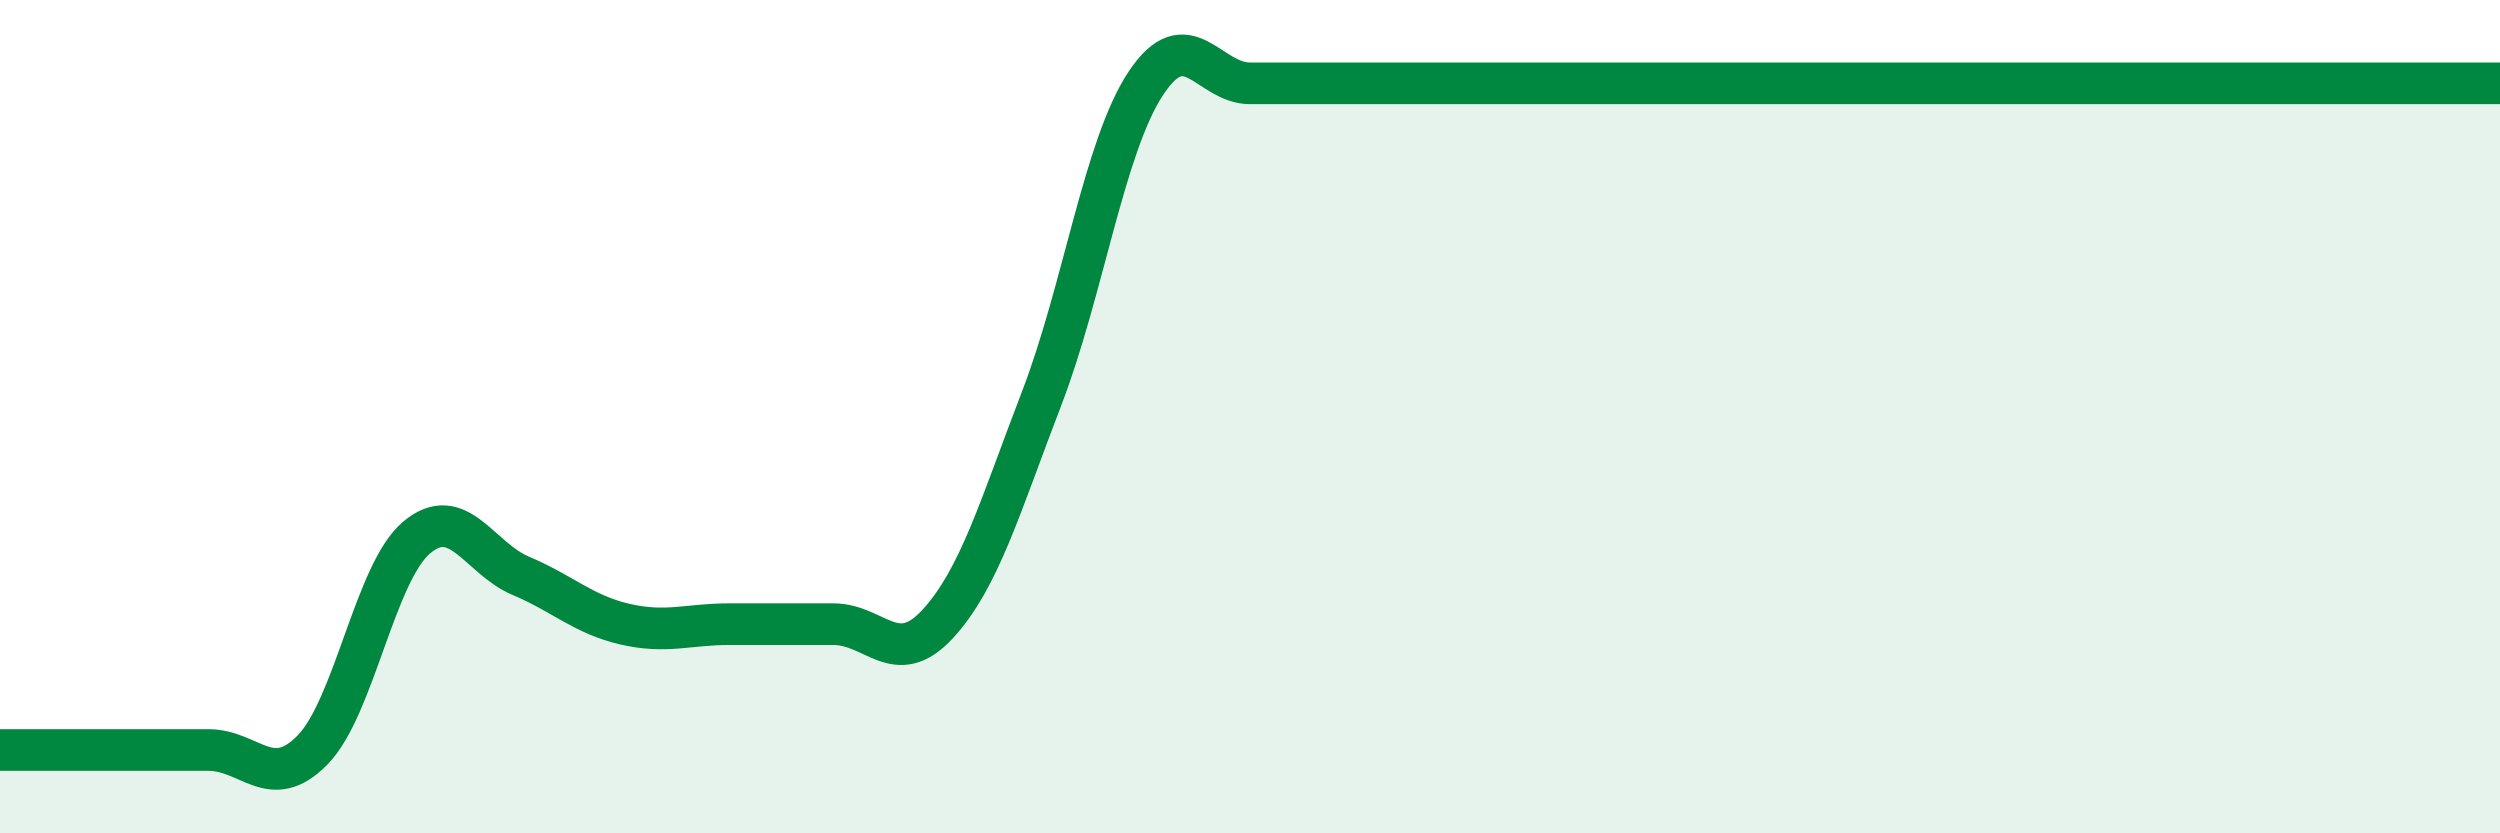 
    <svg width="60" height="20" viewBox="0 0 60 20" xmlns="http://www.w3.org/2000/svg">
      <path
        d="M 0,18 C 0.5,18 1.5,18 2.5,18 C 3.5,18 4,18 5,18 C 6,18 6.5,19.02 7.5,18 C 8.5,16.98 9,13.74 10,12.9 C 11,12.06 11.5,13.4 12.5,13.82 C 13.5,14.24 14,14.75 15,14.98 C 16,15.21 16.5,14.98 17.5,14.98 C 18.5,14.98 19,14.98 20,14.98 C 21,14.98 21.5,16.06 22.5,14.98 C 23.5,13.9 24,12.16 25,9.56 C 26,6.96 26.5,3.51 27.5,2 C 28.5,0.49 29,2 30,2 C 31,2 31.5,2 32.5,2 C 33.5,2 34,2 35,2 C 36,2 36.5,2 37.5,2 C 38.5,2 39,2 40,2 C 41,2 41.5,2 42.5,2 C 43.5,2 44,2 45,2 C 46,2 46.5,2 47.5,2 C 48.5,2 49,2 50,2 C 51,2 51.5,2 52.5,2 C 53.5,2 53.5,2 55,2 C 56.5,2 59,2 60,2L60 20L0 20Z"
        fill="#008740"
        opacity="0.1"
        stroke-linecap="round"
        stroke-linejoin="round"
      />
      <path
        d="M 0,18 C 0.5,18 1.5,18 2.5,18 C 3.5,18 4,18 5,18 C 6,18 6.5,19.02 7.5,18 C 8.5,16.98 9,13.74 10,12.9 C 11,12.06 11.5,13.4 12.5,13.82 C 13.5,14.24 14,14.75 15,14.98 C 16,15.21 16.5,14.98 17.5,14.98 C 18.5,14.98 19,14.98 20,14.98 C 21,14.98 21.5,16.06 22.5,14.98 C 23.5,13.9 24,12.16 25,9.56 C 26,6.96 26.5,3.51 27.5,2 C 28.5,0.49 29,2 30,2 C 31,2 31.5,2 32.5,2 C 33.5,2 34,2 35,2 C 36,2 36.5,2 37.5,2 C 38.5,2 39,2 40,2 C 41,2 41.5,2 42.5,2 C 43.5,2 44,2 45,2 C 46,2 46.5,2 47.5,2 C 48.5,2 49,2 50,2 C 51,2 51.5,2 52.5,2 C 53.5,2 53.5,2 55,2 C 56.5,2 59,2 60,2"
        stroke="#008740"
        stroke-width="1"
        fill="none"
        stroke-linecap="round"
        stroke-linejoin="round"
      />
    </svg>
  